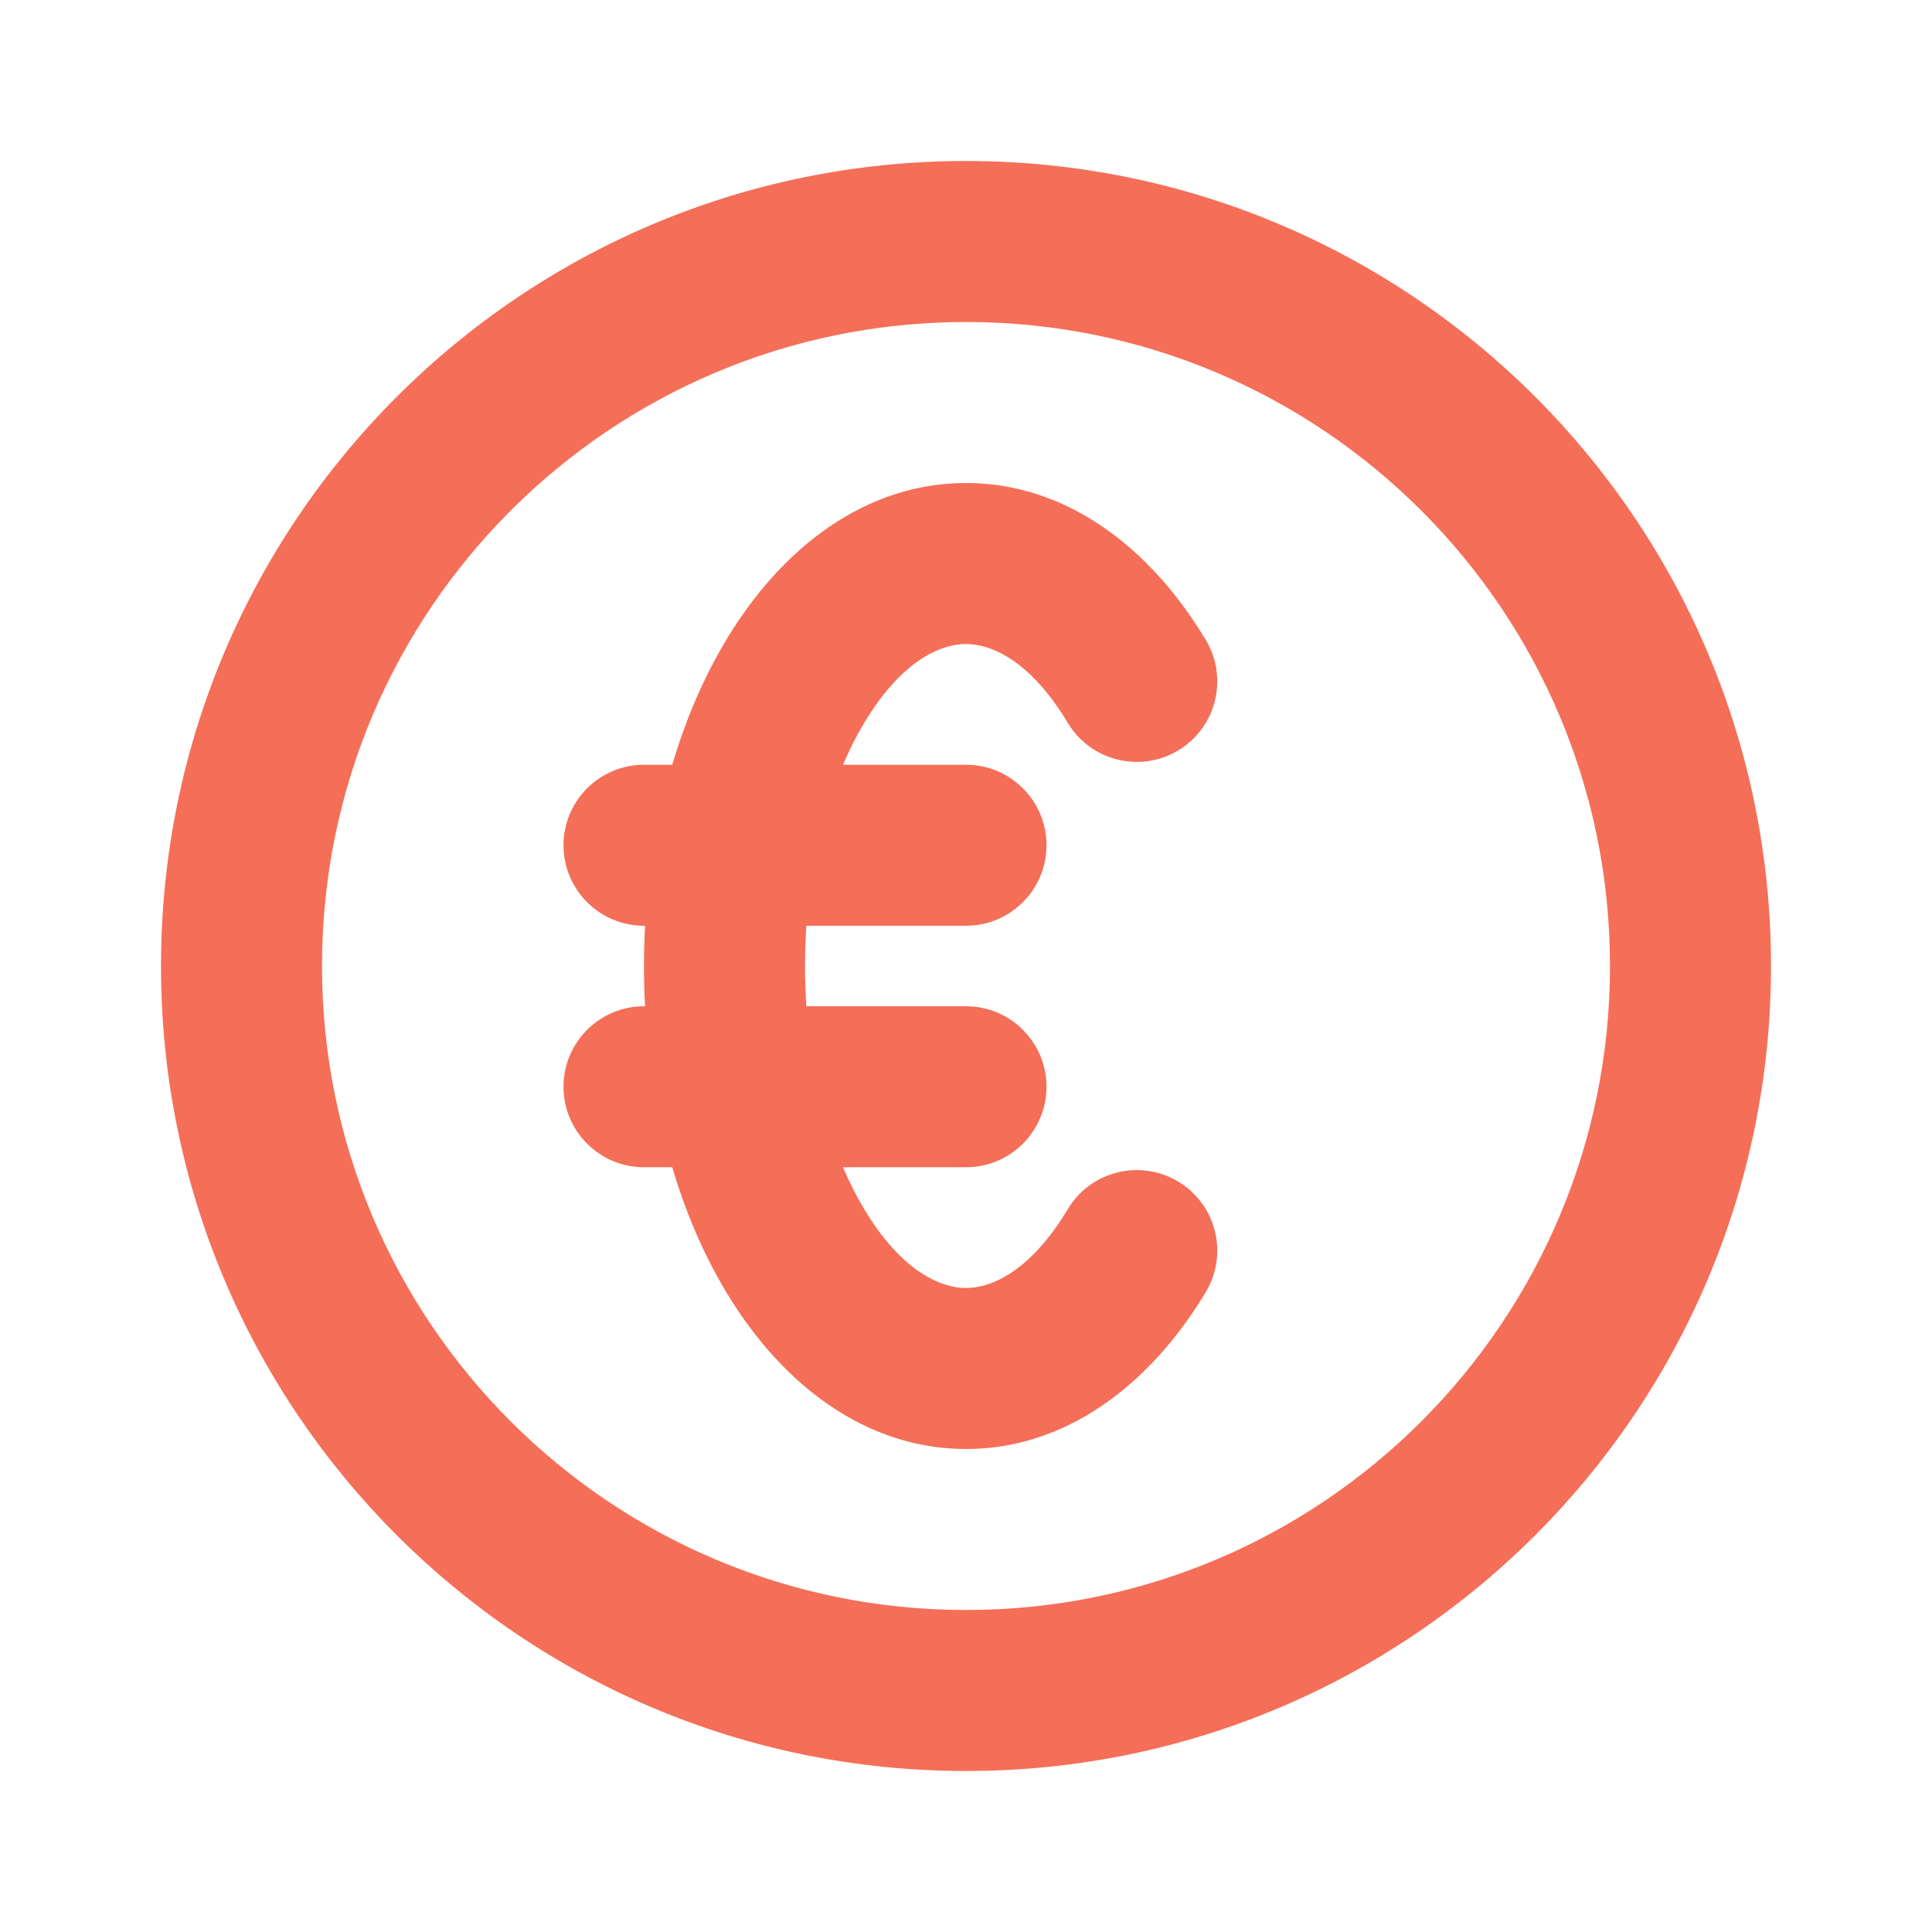 <svg width="24" height="24" viewBox="0 0 24 24" fill="none" xmlns="http://www.w3.org/2000/svg">
<path fill-rule="evenodd" clip-rule="evenodd" d="M12 4C7.582 4 4 7.582 4 12C4 16.418 7.582 20 12 20C16.418 20 20 16.418 20 12C20 7.582 16.418 4 12 4ZM2 12C2 6.477 6.477 2 12 2C17.523 2 22 6.477 22 12C22 17.523 17.523 22 12 22C6.477 22 2 17.523 2 12ZM12 8C11.696 8 11.208 8.193 10.736 8.979L9.879 8.464L10.736 8.979C10.639 9.14 10.551 9.315 10.472 9.5H12C12.552 9.5 13 9.948 13 10.5C13 11.052 12.552 11.5 12 11.5H10.017C10.006 11.665 10 11.832 10 12C10 12.168 10.006 12.335 10.017 12.5H12C12.552 12.5 13 12.948 13 13.5C13 14.052 12.552 14.5 12 14.5H10.472C10.551 14.685 10.639 14.86 10.736 15.021L9.879 15.536L10.736 15.021C11.208 15.807 11.696 16 12 16C12.304 16 12.792 15.807 13.264 15.021C13.548 14.547 14.162 14.394 14.636 14.678C15.109 14.962 15.263 15.576 14.979 16.05C14.279 17.216 13.232 18 12 18C10.768 18 9.721 17.216 9.021 16.05C8.736 15.575 8.514 15.051 8.351 14.5H8C7.448 14.5 7 14.052 7 13.5C7 12.948 7.448 12.5 8 12.5H8.013C8.004 12.333 8 12.166 8 12C8 11.834 8.004 11.667 8.013 11.5H8C7.448 11.5 7 11.052 7 10.5C7 9.948 7.448 9.5 8 9.5H8.351C8.514 8.949 8.736 8.425 9.021 7.95L9.021 7.95C9.721 6.784 10.768 6 12 6C13.232 6 14.279 6.784 14.979 7.95C15.263 8.424 15.109 9.038 14.636 9.322C14.162 9.606 13.548 9.453 13.264 8.979C12.792 8.193 12.304 8 12 8Z" fill="#F56E58"/>
</svg>
